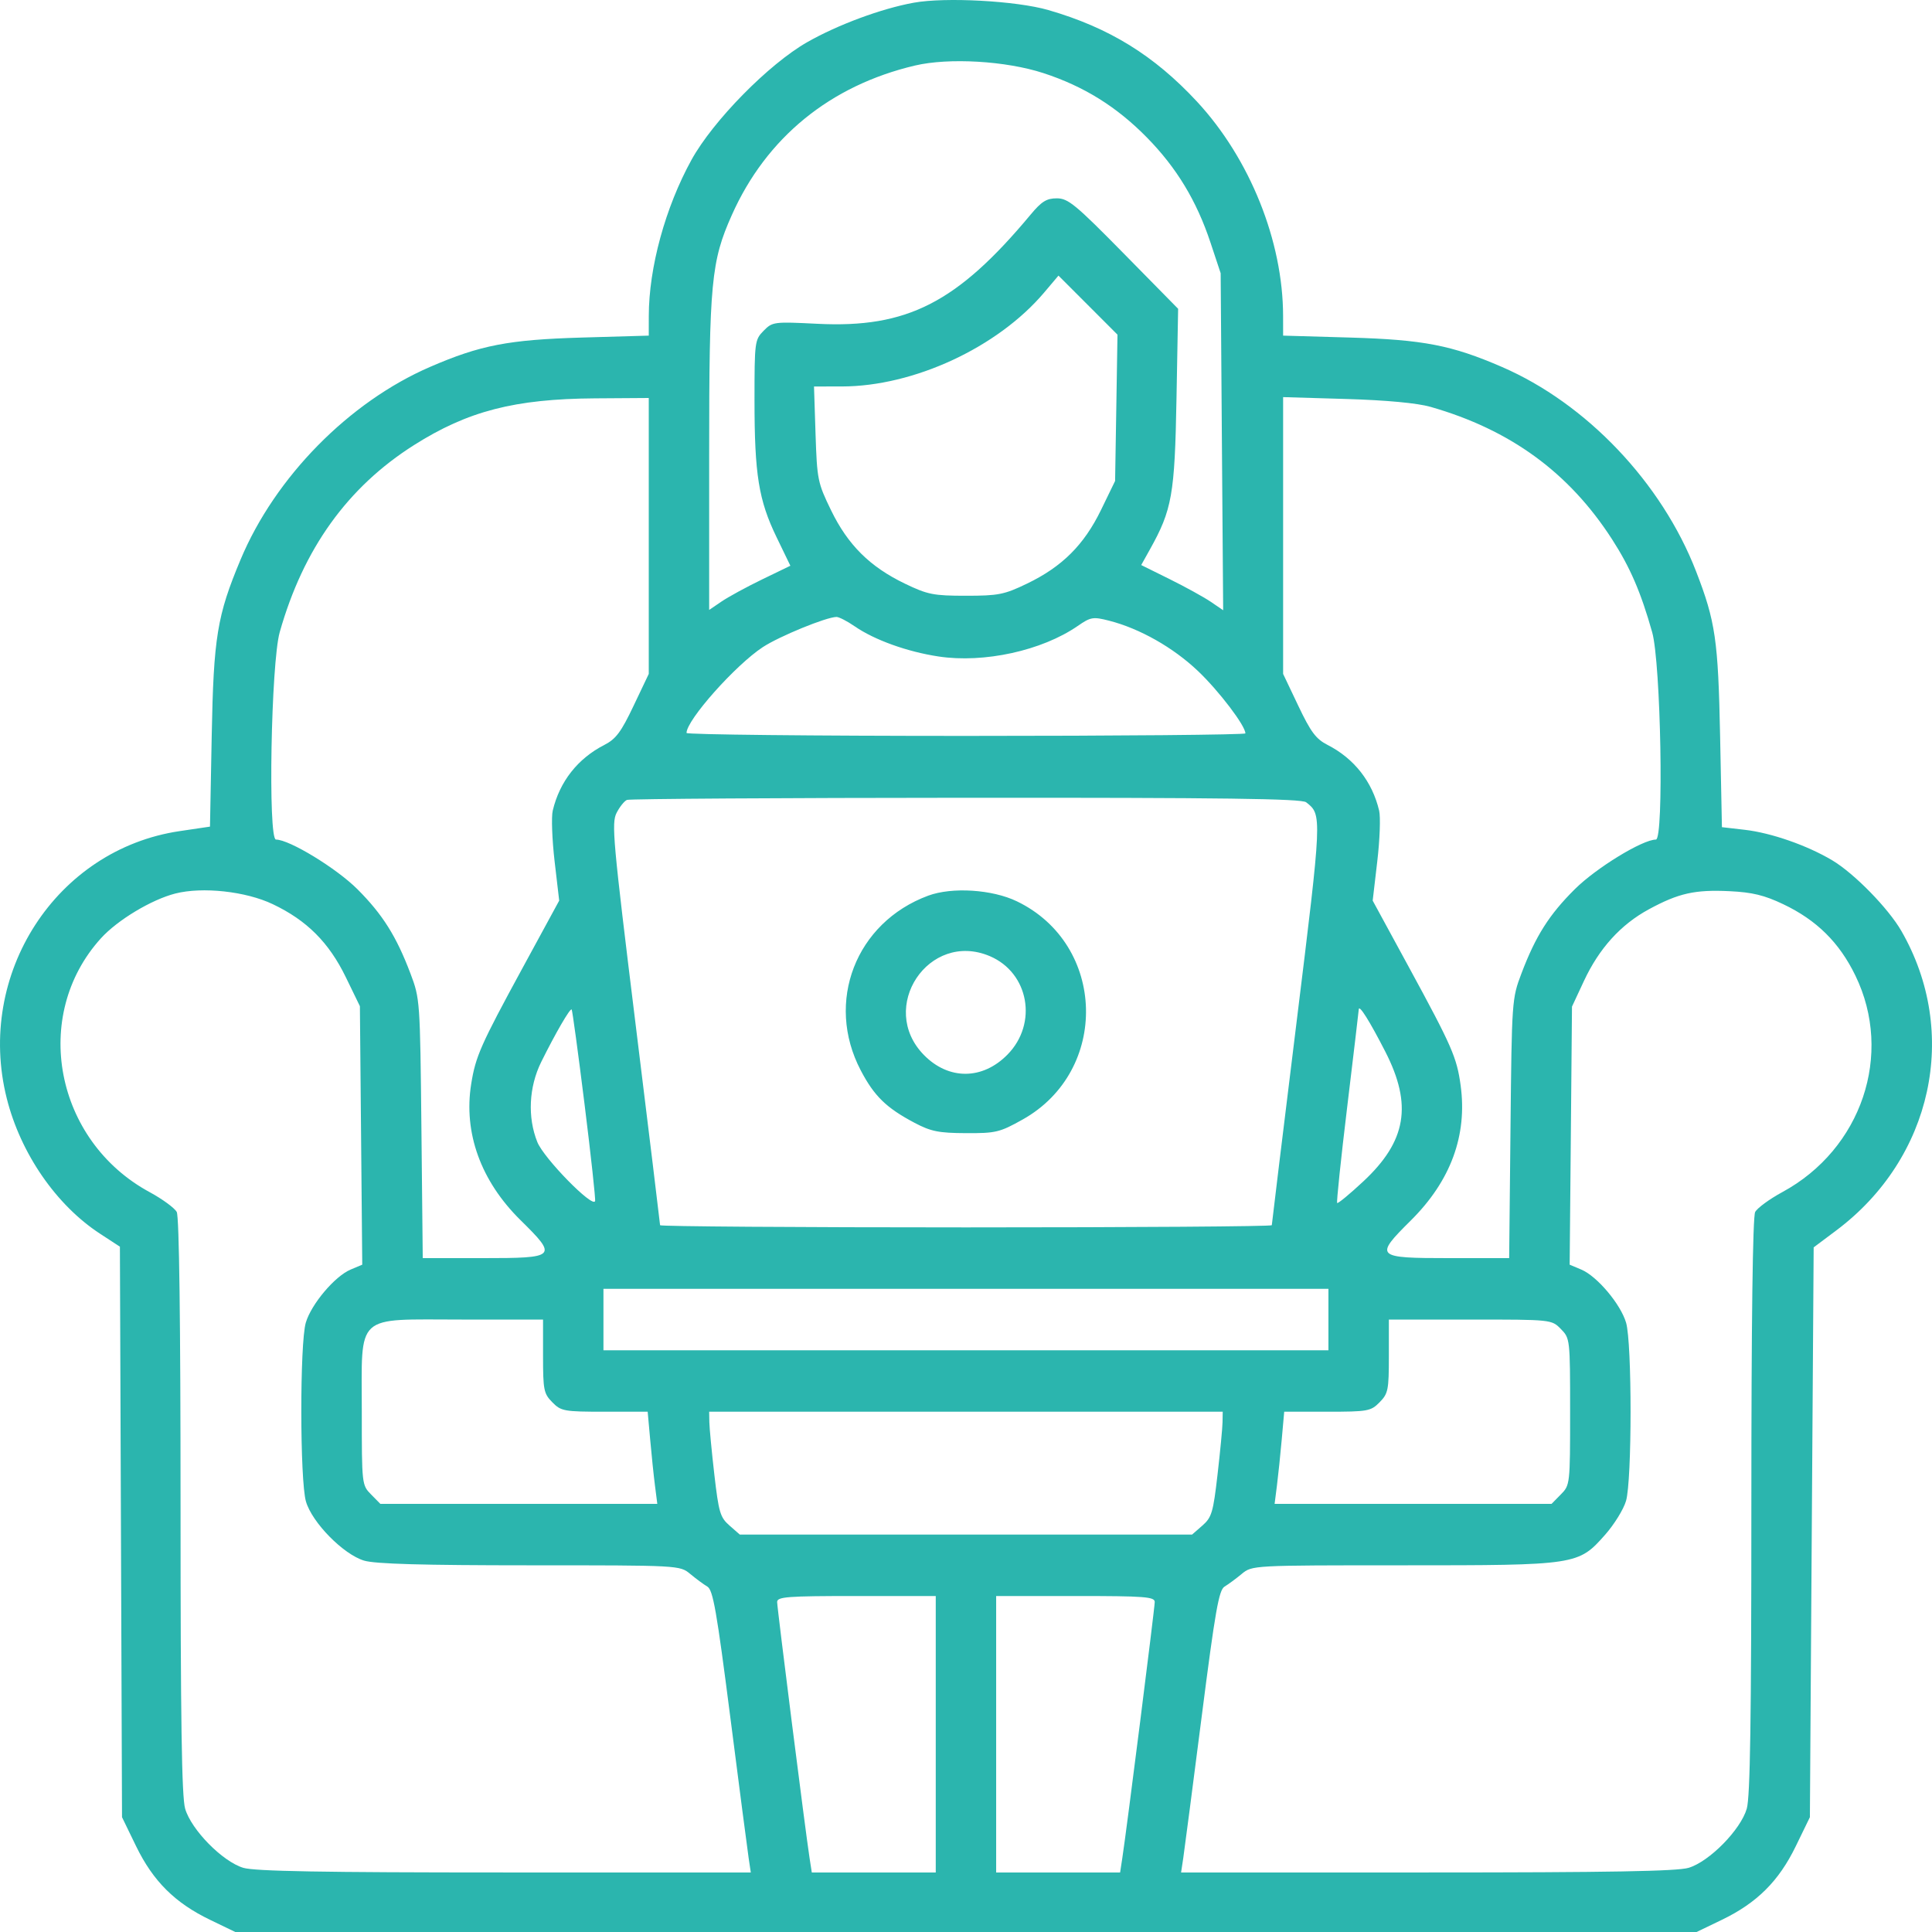 <?xml version="1.0" encoding="UTF-8"?>
<svg xmlns="http://www.w3.org/2000/svg" width="64" height="64" viewBox="0 0 64 64" fill="none">
  <path fill-rule="evenodd" clip-rule="evenodd" d="M30.268 0.09C29.199 0.284 27.757 0.818 26.745 1.394C25.469 2.119 23.619 4.001 22.905 5.298C22.038 6.874 21.494 8.864 21.492 10.466L21.491 11.118L19.271 11.182C16.849 11.253 15.909 11.434 14.247 12.154C11.56 13.316 9.112 15.806 7.969 18.538C7.191 20.396 7.075 21.109 7.013 24.386L6.956 27.383L5.95 27.532C1.86 28.138 -0.812 32.269 0.224 36.386C0.683 38.212 1.864 39.924 3.319 40.872L3.972 41.298L4.007 50.748L4.042 60.197L4.509 61.159C5.072 62.316 5.796 63.037 6.959 63.597L7.794 64H31.998H56.202L57.038 63.597C58.2 63.037 58.925 62.316 59.487 61.159L59.955 60.197L60.017 50.76L60.08 41.321L60.83 40.759C64.019 38.37 64.924 34.204 62.985 30.839C62.551 30.086 61.422 28.932 60.695 28.499C59.864 28.004 58.674 27.589 57.795 27.488L57.041 27.401L56.981 24.395C56.917 21.2 56.827 20.585 56.184 18.925C55.047 15.991 52.554 13.367 49.75 12.154C48.087 11.434 47.148 11.253 44.726 11.182L42.505 11.118L42.504 10.466C42.501 7.986 41.403 5.255 39.652 3.366C38.229 1.833 36.737 0.914 34.728 0.333C33.67 0.027 31.316 -0.101 30.268 0.09ZM34.562 2.421C35.903 2.858 36.988 3.533 37.988 4.55C38.974 5.553 39.638 6.649 40.098 8.033L40.436 9.051L40.477 14.633L40.519 20.215L40.105 19.933C39.877 19.779 39.266 19.442 38.747 19.185L37.804 18.718L38.088 18.209C38.827 16.887 38.915 16.389 38.973 13.201L39.027 10.229L37.228 8.4C35.627 6.772 35.382 6.57 35.009 6.57C34.669 6.57 34.503 6.673 34.139 7.111C31.707 10.028 30.05 10.876 27.077 10.726C25.633 10.654 25.589 10.659 25.295 10.958C25.002 11.256 24.994 11.321 24.994 13.264C24.994 15.713 25.131 16.568 25.723 17.792L26.182 18.741L25.244 19.195C24.728 19.445 24.123 19.775 23.899 19.928L23.492 20.205V15.036C23.492 9.358 23.559 8.656 24.242 7.125C25.386 4.558 27.5 2.833 30.31 2.171C31.436 1.906 33.323 2.017 34.562 2.421ZM36.979 13.509L36.939 15.933L36.472 16.894C35.909 18.051 35.185 18.773 34.022 19.333C33.267 19.697 33.073 19.735 31.998 19.735C30.924 19.735 30.73 19.697 29.974 19.333C28.815 18.774 28.087 18.051 27.53 16.904C27.087 15.993 27.066 15.889 27.016 14.378L26.965 12.803L27.887 12.802C30.269 12.8 33.049 11.51 34.587 9.693L35.063 9.13L36.041 10.108L37.018 11.086L36.979 13.509ZM21.491 17.754V22.324L20.988 23.381C20.574 24.252 20.403 24.48 20.019 24.677C19.139 25.127 18.538 25.891 18.31 26.854C18.261 27.061 18.289 27.817 18.372 28.533L18.524 29.834L17.318 32.051C15.918 34.625 15.756 34.992 15.609 35.907C15.35 37.526 15.928 39.122 17.24 40.416C18.482 41.639 18.445 41.677 15.983 41.677H14.004L13.96 37.384C13.916 33.14 13.912 33.081 13.597 32.249C13.131 31.017 12.675 30.292 11.842 29.458C11.148 28.764 9.588 27.812 9.142 27.812C8.873 27.812 8.979 21.958 9.266 20.942C10.046 18.182 11.511 16.141 13.712 14.746C15.495 13.616 17.049 13.214 19.709 13.196L21.491 13.184V17.754ZM47.386 13.477C50.032 14.234 51.974 15.651 53.401 17.864C53.999 18.791 54.357 19.62 54.73 20.942C55.018 21.958 55.123 27.812 54.854 27.812C54.412 27.812 52.88 28.748 52.17 29.453C51.319 30.297 50.869 31.007 50.399 32.249C50.084 33.081 50.08 33.14 50.037 37.384L49.993 41.677H48.014C45.557 41.677 45.518 41.638 46.738 40.427C48.057 39.117 48.612 37.61 48.385 35.953C48.258 35.027 48.098 34.662 46.678 32.051L45.472 29.834L45.624 28.533C45.708 27.817 45.736 27.061 45.686 26.854C45.458 25.891 44.858 25.127 43.978 24.677C43.593 24.48 43.422 24.252 43.008 23.381L42.505 22.324V17.739V13.155L44.601 13.217C45.935 13.257 46.946 13.352 47.386 13.477ZM28.312 20.747C28.968 21.2 30.052 21.59 31.091 21.747C32.595 21.975 34.516 21.554 35.699 20.737C36.132 20.438 36.208 20.425 36.74 20.561C37.754 20.82 38.866 21.45 39.686 22.23C40.38 22.89 41.255 24.04 41.255 24.294C41.255 24.34 37.089 24.378 31.998 24.378C26.907 24.378 22.742 24.334 22.742 24.28C22.742 23.853 24.364 22.029 25.272 21.435C25.821 21.076 27.365 20.444 27.709 20.437C27.791 20.436 28.063 20.575 28.312 20.747ZM43.267 26.576C43.798 26.991 43.799 26.974 42.945 33.904C42.497 37.54 42.13 40.548 42.13 40.587C42.13 40.627 37.571 40.659 31.998 40.659C26.426 40.659 21.866 40.627 21.866 40.587C21.866 40.548 21.5 37.541 21.052 33.906C20.304 27.835 20.253 27.267 20.424 26.93C20.526 26.728 20.682 26.534 20.769 26.498C20.857 26.462 25.91 26.43 31.998 26.427C40.516 26.422 43.114 26.457 43.267 26.576ZM9.036 29.952C10.165 30.489 10.895 31.219 11.455 32.37L11.922 33.331L11.961 37.613L12 41.894L11.613 42.057C11.091 42.277 10.311 43.201 10.13 43.815C9.929 44.497 9.933 49.043 10.135 49.739C10.338 50.438 11.375 51.492 12.062 51.698C12.428 51.808 14.01 51.853 17.547 51.853C22.517 51.853 22.518 51.853 22.864 52.139C23.053 52.296 23.309 52.485 23.432 52.558C23.62 52.67 23.74 53.357 24.192 56.883C24.487 59.188 24.761 61.289 24.8 61.551L24.871 62.028H16.723C10.69 62.028 8.44 61.988 8.059 61.874C7.372 61.667 6.336 60.614 6.133 59.915C6.019 59.524 5.981 56.978 5.981 49.89C5.981 43.765 5.936 40.303 5.855 40.149C5.786 40.018 5.381 39.721 4.955 39.49C1.818 37.79 1.023 33.642 3.343 31.083C3.89 30.479 5.016 29.801 5.808 29.599C6.706 29.37 8.143 29.526 9.036 29.952ZM30.748 29.67C28.346 30.558 27.327 33.195 28.513 35.457C28.96 36.311 29.36 36.7 30.296 37.195C30.838 37.481 31.097 37.533 31.998 37.537C32.987 37.542 33.118 37.51 33.874 37.087C36.76 35.473 36.651 31.288 33.687 29.858C32.87 29.463 31.538 29.378 30.748 29.67ZM59.07 29.952C60.179 30.479 60.931 31.222 61.462 32.317C62.73 34.924 61.669 38.066 59.042 39.49C58.616 39.721 58.211 40.018 58.142 40.149C58.061 40.303 58.016 43.765 58.016 49.89C58.016 56.978 57.977 59.524 57.864 59.915C57.661 60.614 56.625 61.667 55.938 61.874C55.556 61.988 53.306 62.028 47.274 62.028H39.125L39.197 61.551C39.236 61.289 39.51 59.188 39.805 56.883C40.256 53.357 40.377 52.67 40.565 52.558C40.687 52.485 40.943 52.296 41.133 52.139C41.478 51.853 41.479 51.853 46.473 51.853C52.246 51.853 52.281 51.847 53.175 50.837C53.472 50.5 53.783 49.998 53.864 49.72C54.064 49.045 54.065 44.489 53.866 43.815C53.685 43.201 52.906 42.277 52.384 42.057L51.997 41.894L52.036 37.62L52.074 33.345L52.47 32.496C52.973 31.417 53.688 30.627 54.622 30.121C55.607 29.587 56.146 29.466 57.297 29.522C58.047 29.558 58.447 29.655 59.07 29.952ZM32.79 31.674C34.085 32.225 34.386 33.906 33.374 34.935C32.547 35.777 31.426 35.783 30.608 34.95C29.061 33.377 30.768 30.815 32.79 31.674ZM19.364 36.58C19.576 38.284 19.733 39.728 19.713 39.788C19.635 40.025 18.016 38.37 17.8 37.833C17.47 37.011 17.519 36.009 17.928 35.18C18.398 34.231 18.886 33.389 18.937 33.44C18.96 33.463 19.152 34.877 19.364 36.58ZM45.891 34.839C46.794 36.604 46.59 37.804 45.161 39.136C44.711 39.556 44.321 39.877 44.295 39.851C44.27 39.824 44.419 38.391 44.628 36.666C44.836 34.94 45.009 33.487 45.011 33.437C45.019 33.263 45.374 33.829 45.891 34.839ZM44.006 43.712V44.73H31.998H19.99V43.712V42.694H31.998H44.006V43.712ZM17.989 44.926C17.989 46.046 18.013 46.165 18.296 46.452C18.586 46.747 18.682 46.765 20.029 46.765H21.455L21.538 47.687C21.583 48.194 21.654 48.881 21.697 49.213L21.774 49.817H17.186H12.599L12.292 49.505C11.987 49.196 11.985 49.173 11.985 46.765C11.985 43.468 11.721 43.712 15.294 43.712H17.989V44.926ZM51.705 44.024C52.009 44.334 52.012 44.356 52.012 46.765C52.012 49.173 52.009 49.196 51.705 49.505L51.398 49.817H46.81H42.223L42.3 49.213C42.342 48.881 42.414 48.194 42.459 47.687L42.541 46.765H43.968C45.315 46.765 45.411 46.747 45.701 46.452C45.984 46.165 46.008 46.046 46.008 44.926V43.712H48.703C51.397 43.712 51.398 43.712 51.705 44.024ZM40.498 47.114C40.495 47.307 40.42 48.088 40.332 48.851C40.188 50.104 40.139 50.266 39.831 50.536L39.489 50.835H31.998H24.507L24.166 50.536C23.857 50.266 23.809 50.104 23.664 48.851C23.576 48.088 23.502 47.307 23.498 47.114L23.492 46.765H31.998H40.504L40.498 47.114ZM30.998 57.449V62.028H28.945H26.892L26.818 61.551C26.679 60.654 25.744 53.268 25.744 53.069C25.744 52.895 26.072 52.87 28.371 52.87H30.998V57.449ZM38.252 53.069C38.252 53.268 37.317 60.654 37.178 61.551L37.105 62.028H35.052H32.999V57.449V52.87H35.626C37.924 52.87 38.252 52.895 38.252 53.069Z" fill="#2BB5AE"></path>
</svg>
